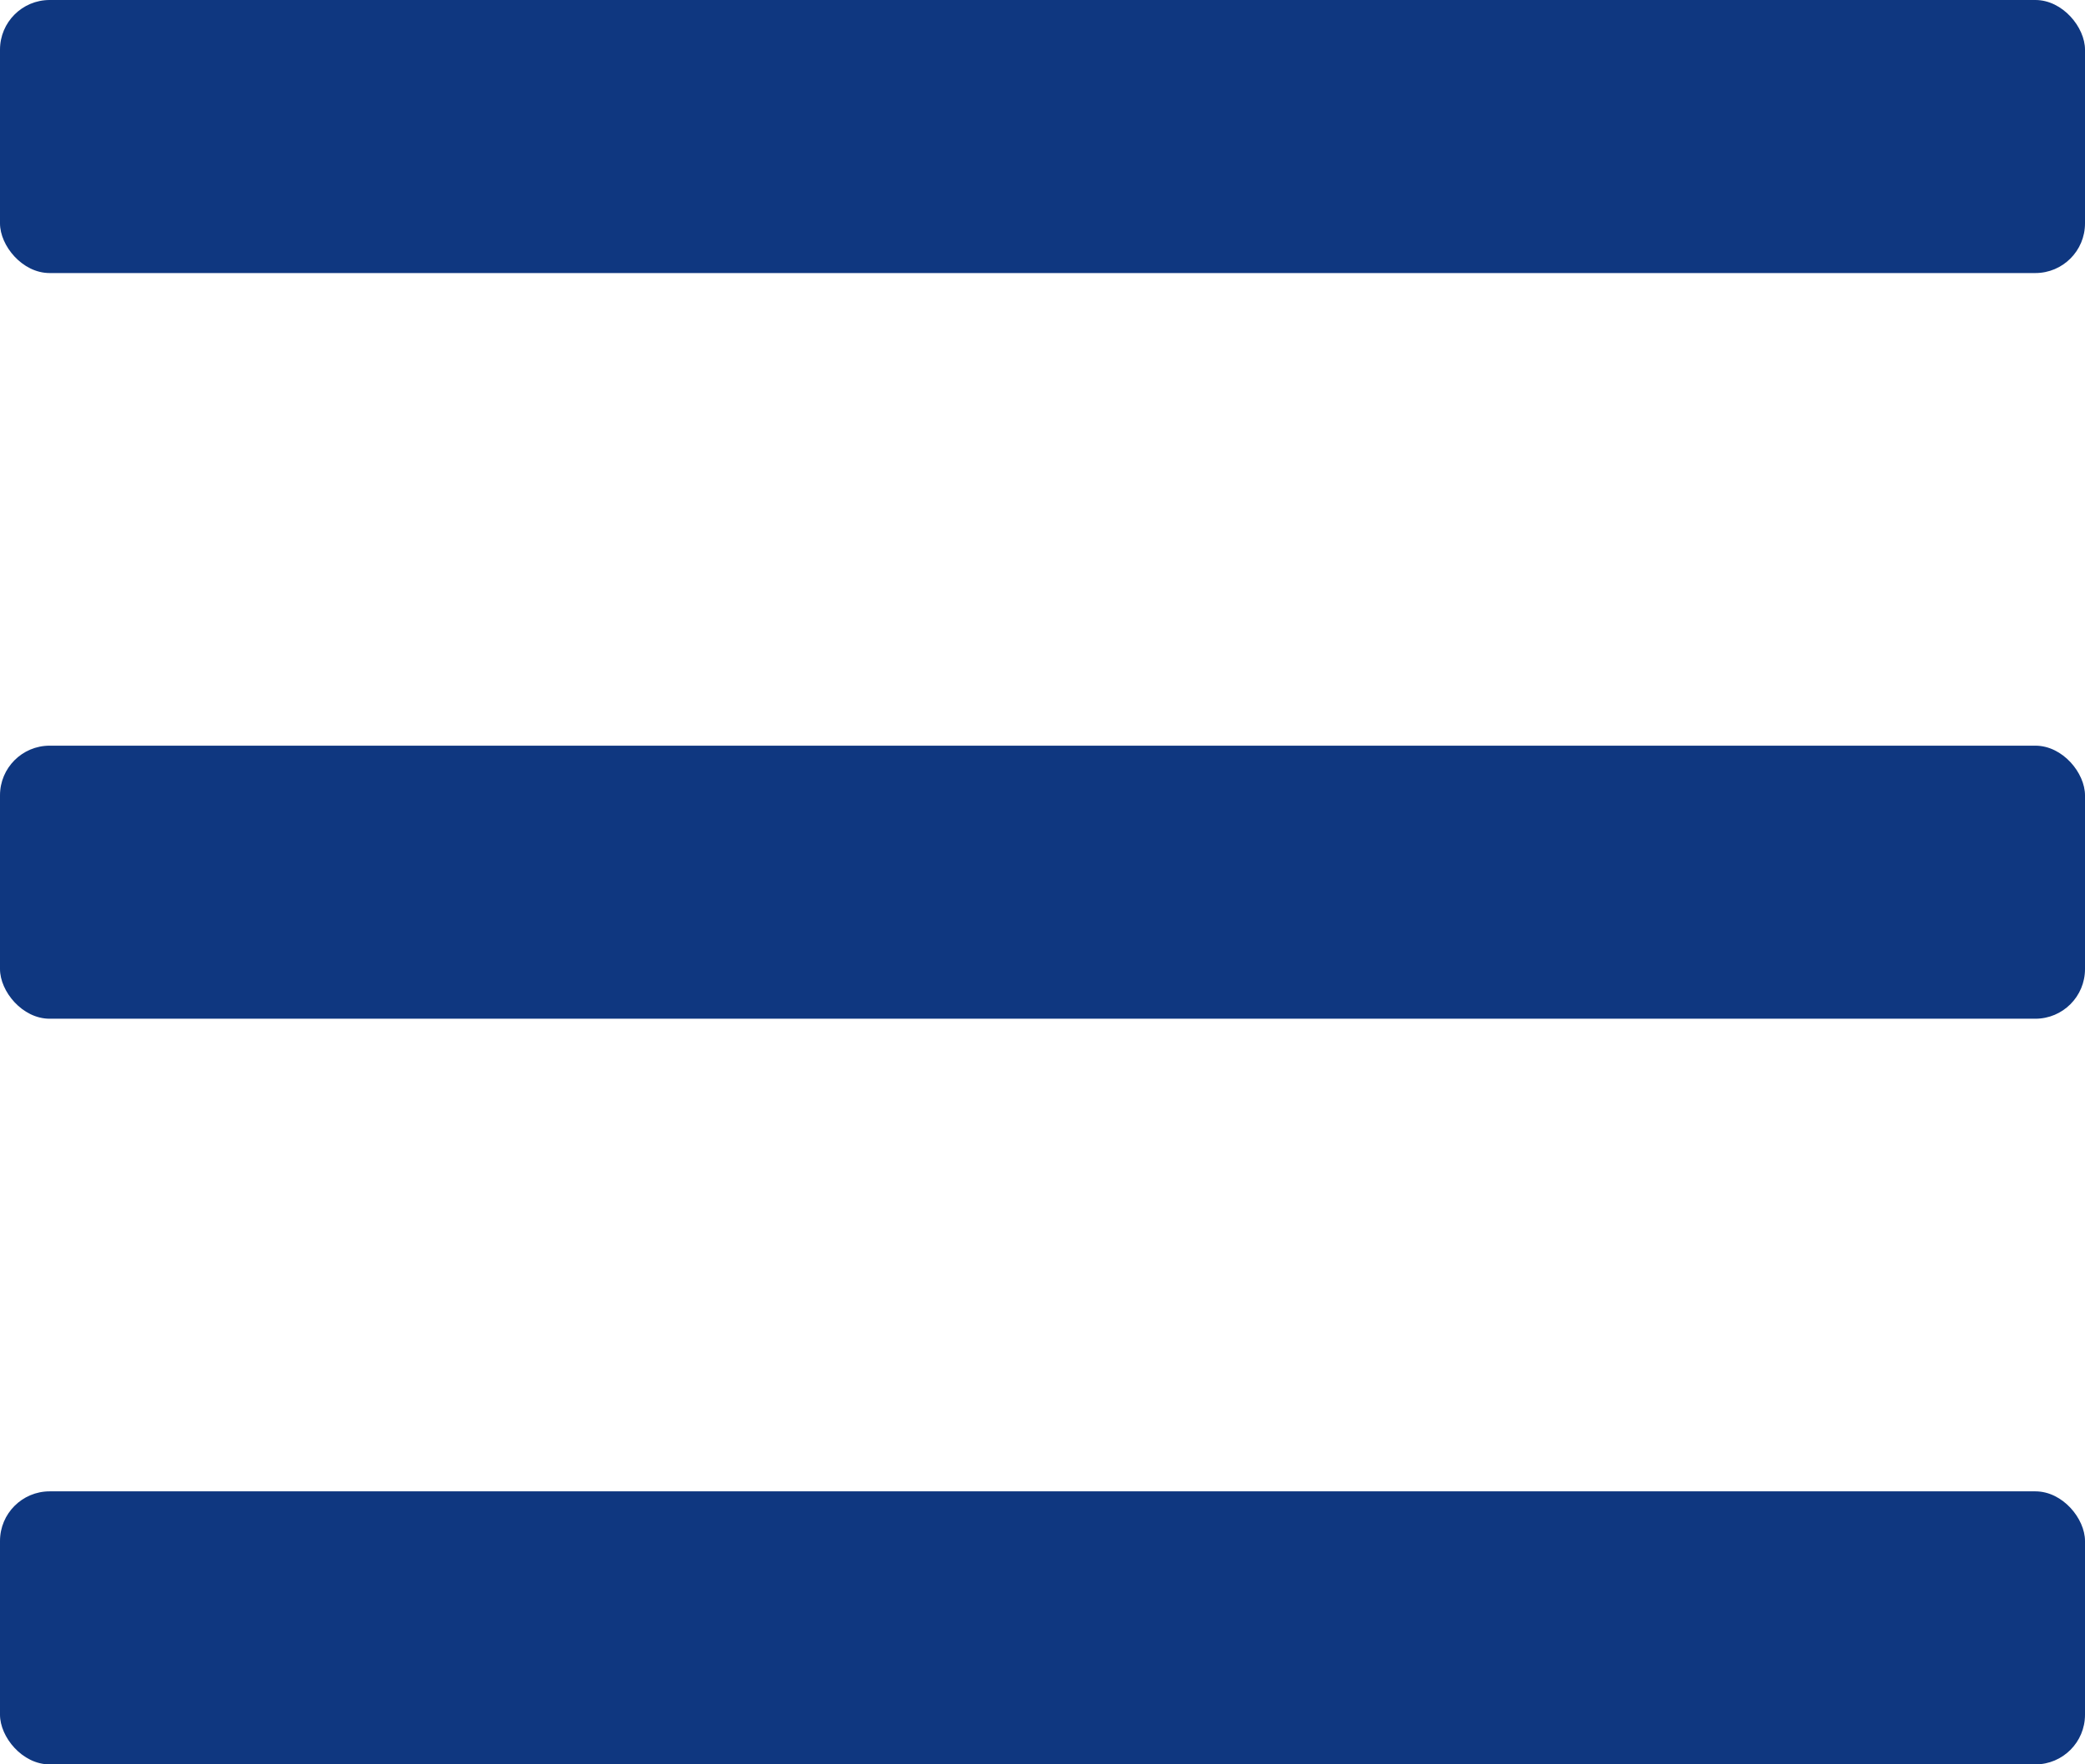 <?xml version="1.0" encoding="UTF-8"?> <svg xmlns="http://www.w3.org/2000/svg" id="Layer_2" data-name="Layer 2" viewBox="0 0 21 17.77"><defs><style> .cls-1 { fill: #0f3780; stroke-width: 0px; } </style></defs><g id="Layer_1-2" data-name="Layer 1"><g><rect class="cls-1" width="21" height="2.75" rx=".5" ry=".5"></rect><rect class="cls-1" y="7.51" width="21" height="2.75" rx=".5" ry=".5"></rect><rect class="cls-1" y="15.02" width="21" height="2.75" rx=".5" ry=".5"></rect></g></g></svg> 